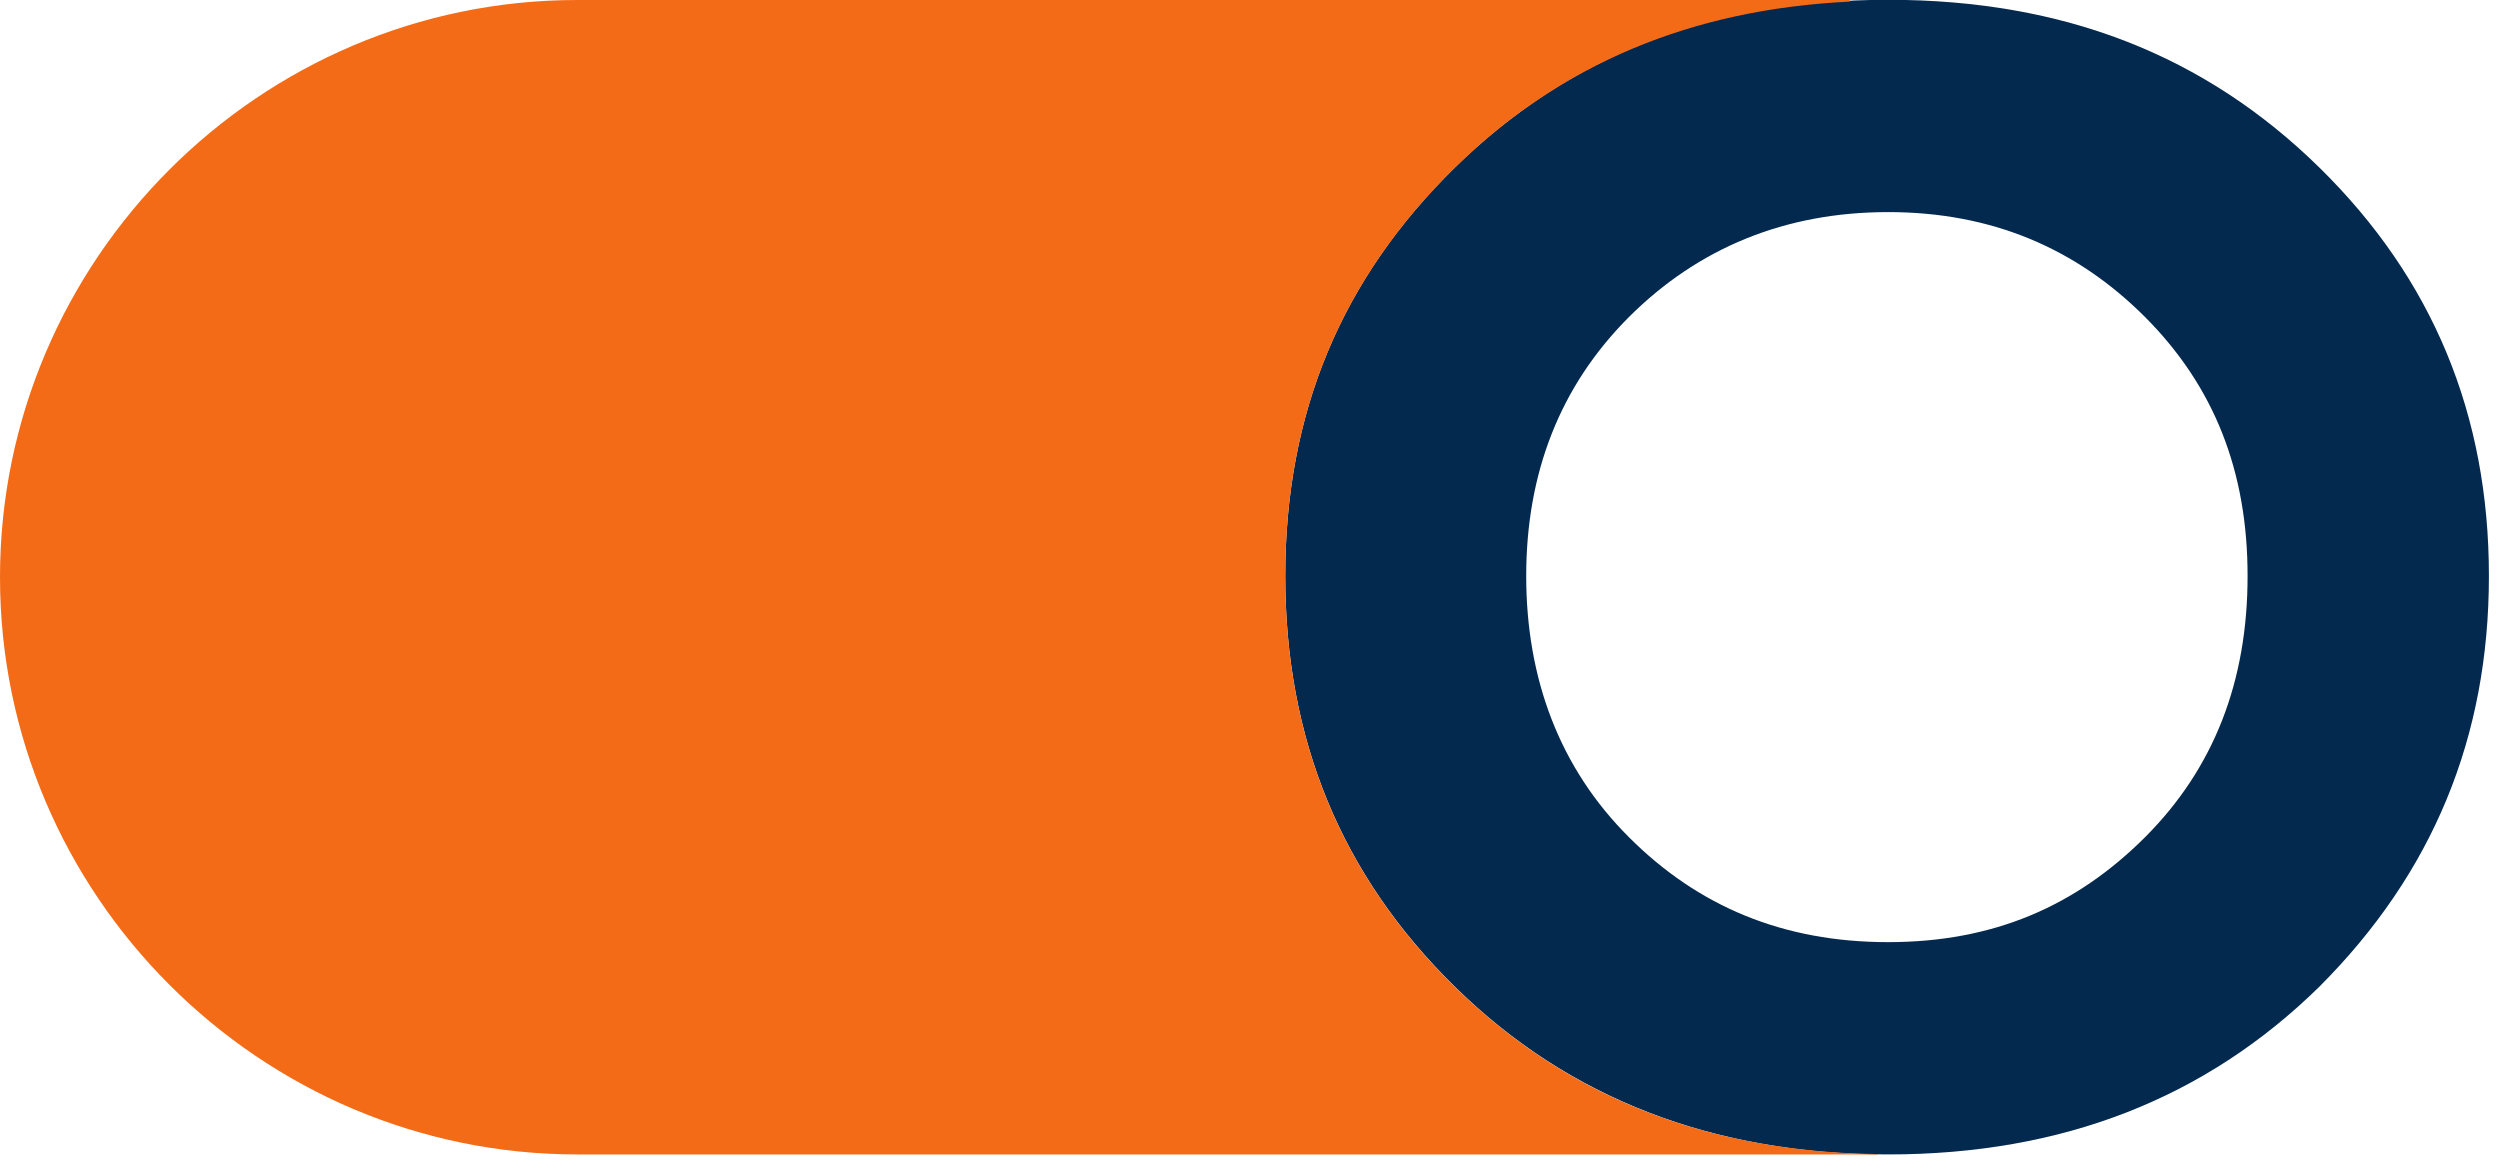 <?xml version="1.0" encoding="UTF-8"?> <svg xmlns="http://www.w3.org/2000/svg" width="124" height="58" viewBox="0 0 124 58" fill="none"><g clip-path="url(#clip0_0_242)"><path d="M72.17 48.95C66.52 43.41 63.75 36.66 63.75 28.57C63.75 20.48 66.52 13.84 72.17 8.3C77.82 2.76 84.91 -0.01 93.65 -0.01C102.39 -0.01 109.38 2.76 115.03 8.3C120.68 13.84 123.45 20.59 123.45 28.57C123.45 36.55 120.68 43.3 115.03 48.95C109.38 54.49 102.29 57.26 93.65 57.26C85.01 57.26 77.81 54.49 72.17 48.95ZM106.39 41.53C109.82 38.1 111.48 33.78 111.48 28.57C111.48 23.36 109.82 19.16 106.39 15.72C102.96 12.29 98.75 10.52 93.65 10.52C88.55 10.52 84.24 12.29 80.8 15.72C77.37 19.15 75.7 23.47 75.7 28.57C75.7 33.67 77.36 38.1 80.8 41.53C84.23 44.96 88.44 46.73 93.65 46.73C98.86 46.73 102.95 44.96 106.39 41.53Z" fill="#04294E"></path><path d="M93.13 57.24C84.63 57.13 77.7 54.38 72.17 48.96C66.52 43.42 63.75 36.67 63.75 28.58C63.75 20.49 66.52 13.85 72.17 8.31C77.4 3.18 83.88 0.46 91.75 0.08C91.75 0.05 91.74 0.03 91.73 0H28.63C12.88 0 0 12.88 0 28.63C0 44.38 12.88 57.26 28.63 57.26H93.12C93.12 57.26 93.12 57.25 93.12 57.24H93.13Z" fill="#F36B16"></path></g><defs><clipPath id="clip0_0_242"><rect width="123.45" height="57.26" fill="white"></rect></clipPath></defs></svg> 